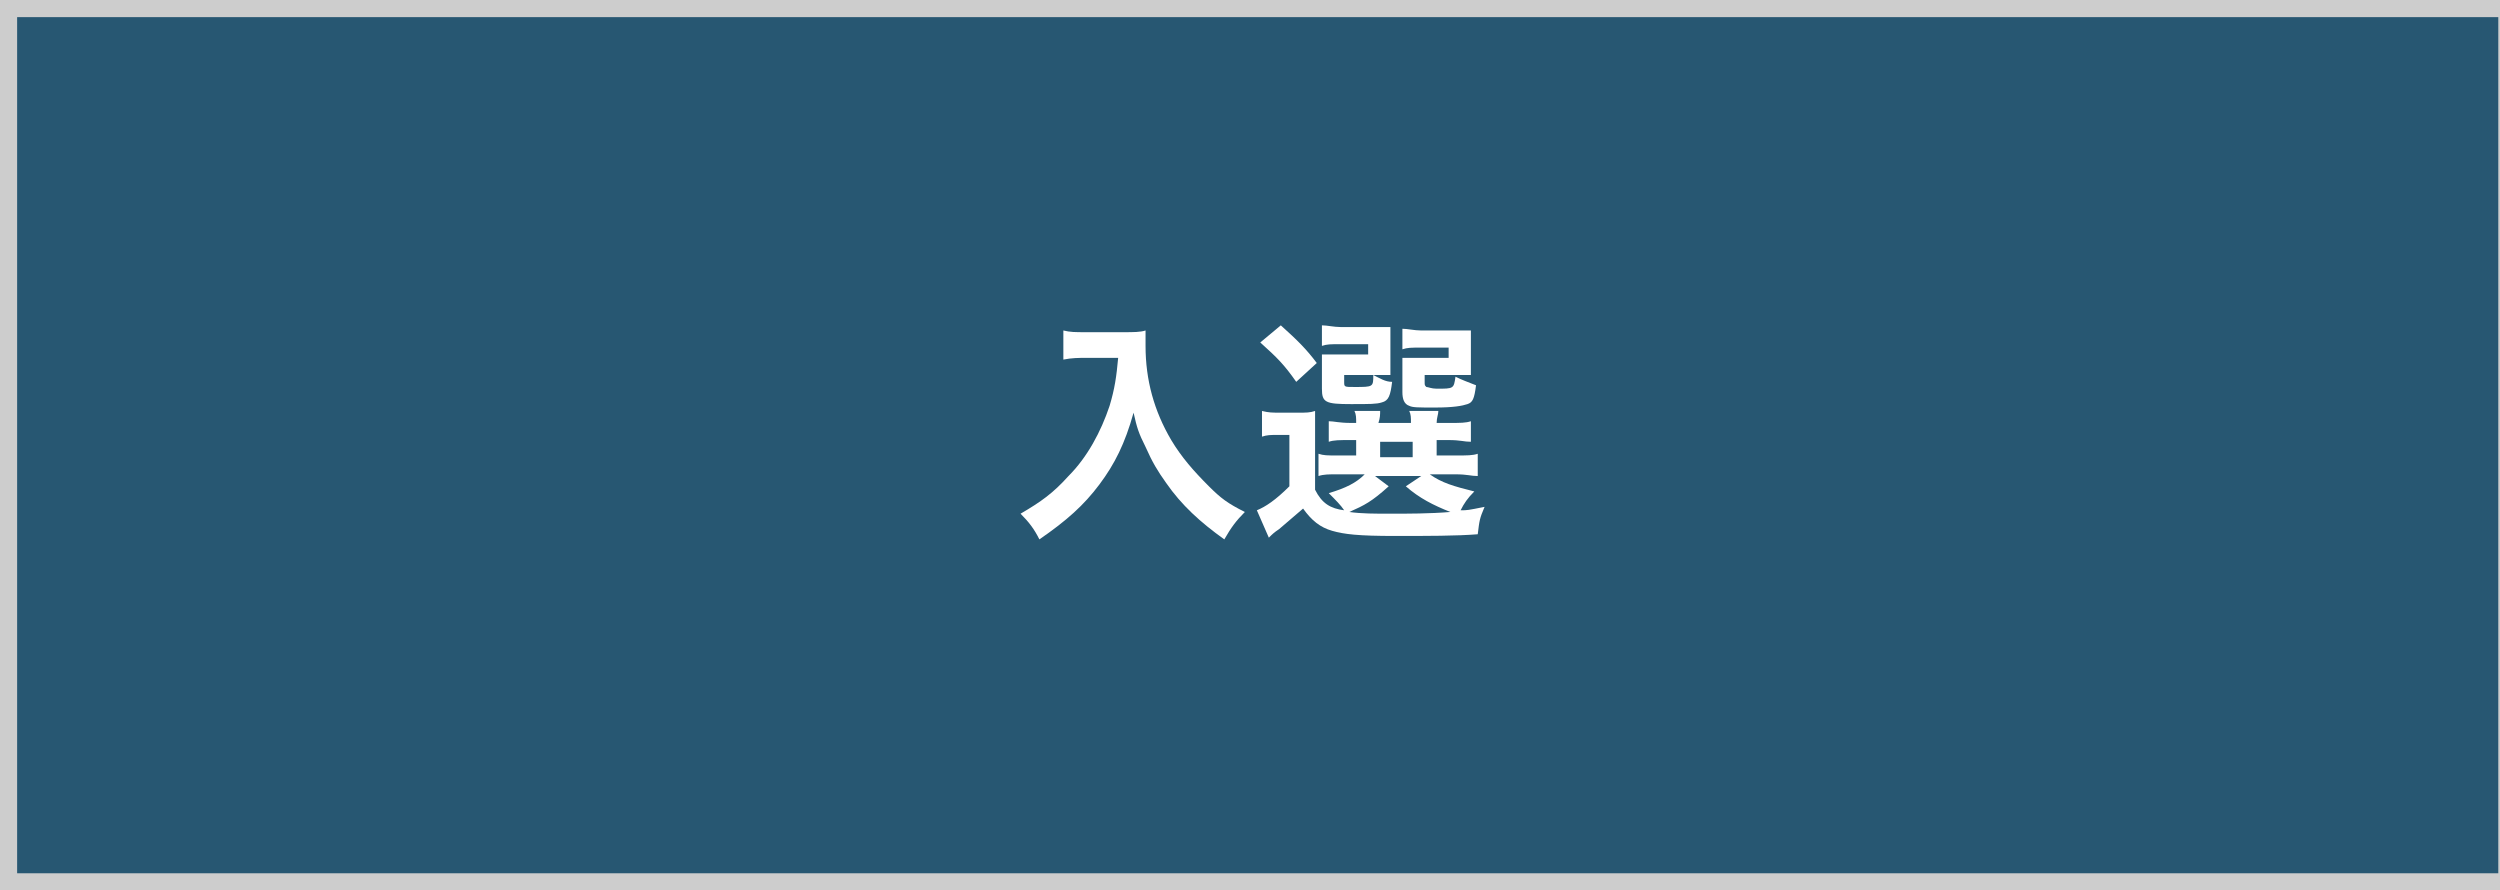 <?xml version="1.0" encoding="utf-8"?>
<!-- Generator: Adobe Illustrator 25.4.1, SVG Export Plug-In . SVG Version: 6.00 Build 0)  -->
<svg version="1.1" id="レイヤー_1" xmlns="http://www.w3.org/2000/svg" xmlns:xlink="http://www.w3.org/1999/xlink" x="0px"
	 y="0px" viewBox="0 0 146 52" style="enable-background:new 0 0 146 52;" xml:space="preserve">
<rect x="0" y="0" width="146" height="52" fill="#808080" stroke="none"/>
<style type="text/css">
	.st0{fill:#275772;}
	.st1{fill:#CDCDCD;}
	.st2{fill:#FFFFFF;}
</style>
<g>
	<rect x="0.5" y="0.5" class="st0" width="145.9" height="51"/>
	<path class="st1" d="M145.9,1v50H1V1H145.9 M146.9,0h-1H1H0v1v50v1h1h144.9h1v-1V1V0L146.9,0z"/>
</g>
<g>
	<g>
		<path class="st2" d="M63.4,20.9c-0.4,0-0.8,0-1.3,0.1v-1.7c0.4,0.1,0.7,0.1,1.3,0.1h2.2c0.6,0,1,0,1.3-0.1c0,0.4,0,0.5,0,0.9
			c0,2,0.5,3.8,1.5,5.5c0.6,1,1.3,1.8,2.2,2.7c0.7,0.7,1.1,1,2.1,1.5c-0.5,0.5-0.8,0.9-1.2,1.6c-1.4-1-2.5-2-3.4-3.3
			c-0.5-0.7-0.8-1.2-1.2-2.1c-0.4-0.8-0.5-1.1-0.7-2c-0.5,1.8-1.1,3-2,4.2c-0.9,1.2-1.9,2.1-3.5,3.2c-0.3-0.6-0.6-1-1.1-1.5
			c1.2-0.7,1.9-1.2,2.8-2.2c1.1-1.1,1.9-2.6,2.4-4.1c0.3-1,0.4-1.7,0.5-2.8H63.4z"/>
		<path class="st2" d="M76.8,28.6c0.4,0.8,0.9,1.1,1.7,1.2c-0.2-0.3-0.5-0.6-0.9-1c1-0.3,1.6-0.6,2.1-1.1h-1.6c-0.5,0-0.8,0-1.1,0.1
			v-1.3c0.3,0.1,0.5,0.1,1.1,0.1h1.1v-0.9h-0.3c-0.7,0-1,0-1.3,0.1v-1.2c0.3,0,0.6,0.1,1.3,0.1h0.3c0-0.3,0-0.5-0.1-0.7h1.5
			c0,0.2,0,0.4-0.1,0.7h1.9c0-0.3,0-0.5-0.1-0.7H84c0,0.2-0.1,0.4-0.1,0.7h0.7c0.7,0,1,0,1.3-0.1v1.2c-0.4,0-0.6-0.1-1.3-0.1h-0.7
			v0.9H85c0.7,0,1,0,1.3-0.1v1.3c-0.4,0-0.6-0.1-1.3-0.1h-1.5c0.7,0.5,1.4,0.7,2.6,1c-0.4,0.4-0.6,0.7-0.8,1.1c0.4,0,0.4,0,1.4-0.2
			c-0.3,0.7-0.3,0.8-0.4,1.6c-1.2,0.1-3,0.1-4.8,0.1c-2.2,0-3-0.1-3.7-0.3c-0.7-0.2-1.2-0.6-1.7-1.3c-0.6,0.5-0.8,0.7-1.4,1.2
			c-0.3,0.2-0.4,0.3-0.6,0.5l-0.7-1.6c0.5-0.2,1.1-0.6,1.9-1.4v-3h-0.7c-0.4,0-0.6,0-0.9,0.1v-1.5c0.4,0.1,0.6,0.1,1.1,0.1h1
			c0.5,0,0.7,0,1-0.1c0,0.4,0,0.7,0,1.5V28.6z M74.8,19c1,0.9,1.5,1.4,2.1,2.2l-1.2,1.1c-0.7-1-1.1-1.4-2.1-2.3L74.8,19z M81.2,21.1
			c0,0.4,0,0.6,0,0.8c-0.3,0-0.6,0-0.9,0h-1.8v0.4c0,0.3,0,0.3,0.6,0.3c1.1,0,1.1,0,1.1-0.7c0.4,0.2,0.7,0.4,1.1,0.4
			c-0.1,0.8-0.2,1.1-0.6,1.2c-0.3,0.1-0.7,0.1-1.8,0.1c-1.5,0-1.7-0.1-1.7-0.9v-1.2c0-0.4,0-0.6,0-0.8c0.3,0,0.5,0,1,0h1.7v-0.6
			h-1.6c-0.6,0-0.8,0-1.1,0.1v-1.2c0.3,0,0.7,0.1,1.1,0.1H80c0.7,0,1,0,1.2,0c0,0.2,0,0.3,0,0.8V21.1z M81.1,28.4
			c-1,0.9-1.4,1.1-2.3,1.5c0.7,0.1,1.5,0.1,2.4,0.1c1,0,2.3,0,3.5-0.1c-1-0.4-1.8-0.8-2.6-1.5l0.9-0.6h-2.7L81.1,28.4z M80.6,26.7
			h1.9v-0.9h-1.9V26.7z M85.9,21.1c0,0.3,0,0.6,0,0.8c-0.4,0-0.6,0-0.9,0h-1.8v0.4c0,0.2,0,0.2,0.1,0.3c0.1,0,0.3,0.1,0.6,0.1
			c1,0,1,0,1.1-0.7c0.4,0.2,0.7,0.3,1.2,0.5c-0.1,0.8-0.2,1-0.5,1.1c-0.3,0.1-0.8,0.2-1.9,0.2c-1,0-1.3,0-1.5-0.1
			c-0.3-0.1-0.4-0.4-0.4-0.8v-1.1c0-0.6,0-0.6,0-0.6c0-0.2,0-0.2,0-0.3c0.3,0,0.5,0,1,0h1.7v-0.6H83c-0.6,0-0.8,0-1.1,0.1v-1.2
			c0.3,0,0.7,0.1,1.1,0.1h1.7c0.7,0,1,0,1.2,0c0,0.2,0,0.4,0,0.8V21.1z"/>
	</g>
</g>
<g>
</g>
<g>
</g>
<g>
</g>
<g>
</g>
<g>
</g>
<g>
</g>
<g>
</g>
<g>
</g>
<g>
</g>
<g>
</g>
<g>
</g>
<g>
</g>
<g>
</g>
<g>
</g>
<g>
</g>
</svg>
